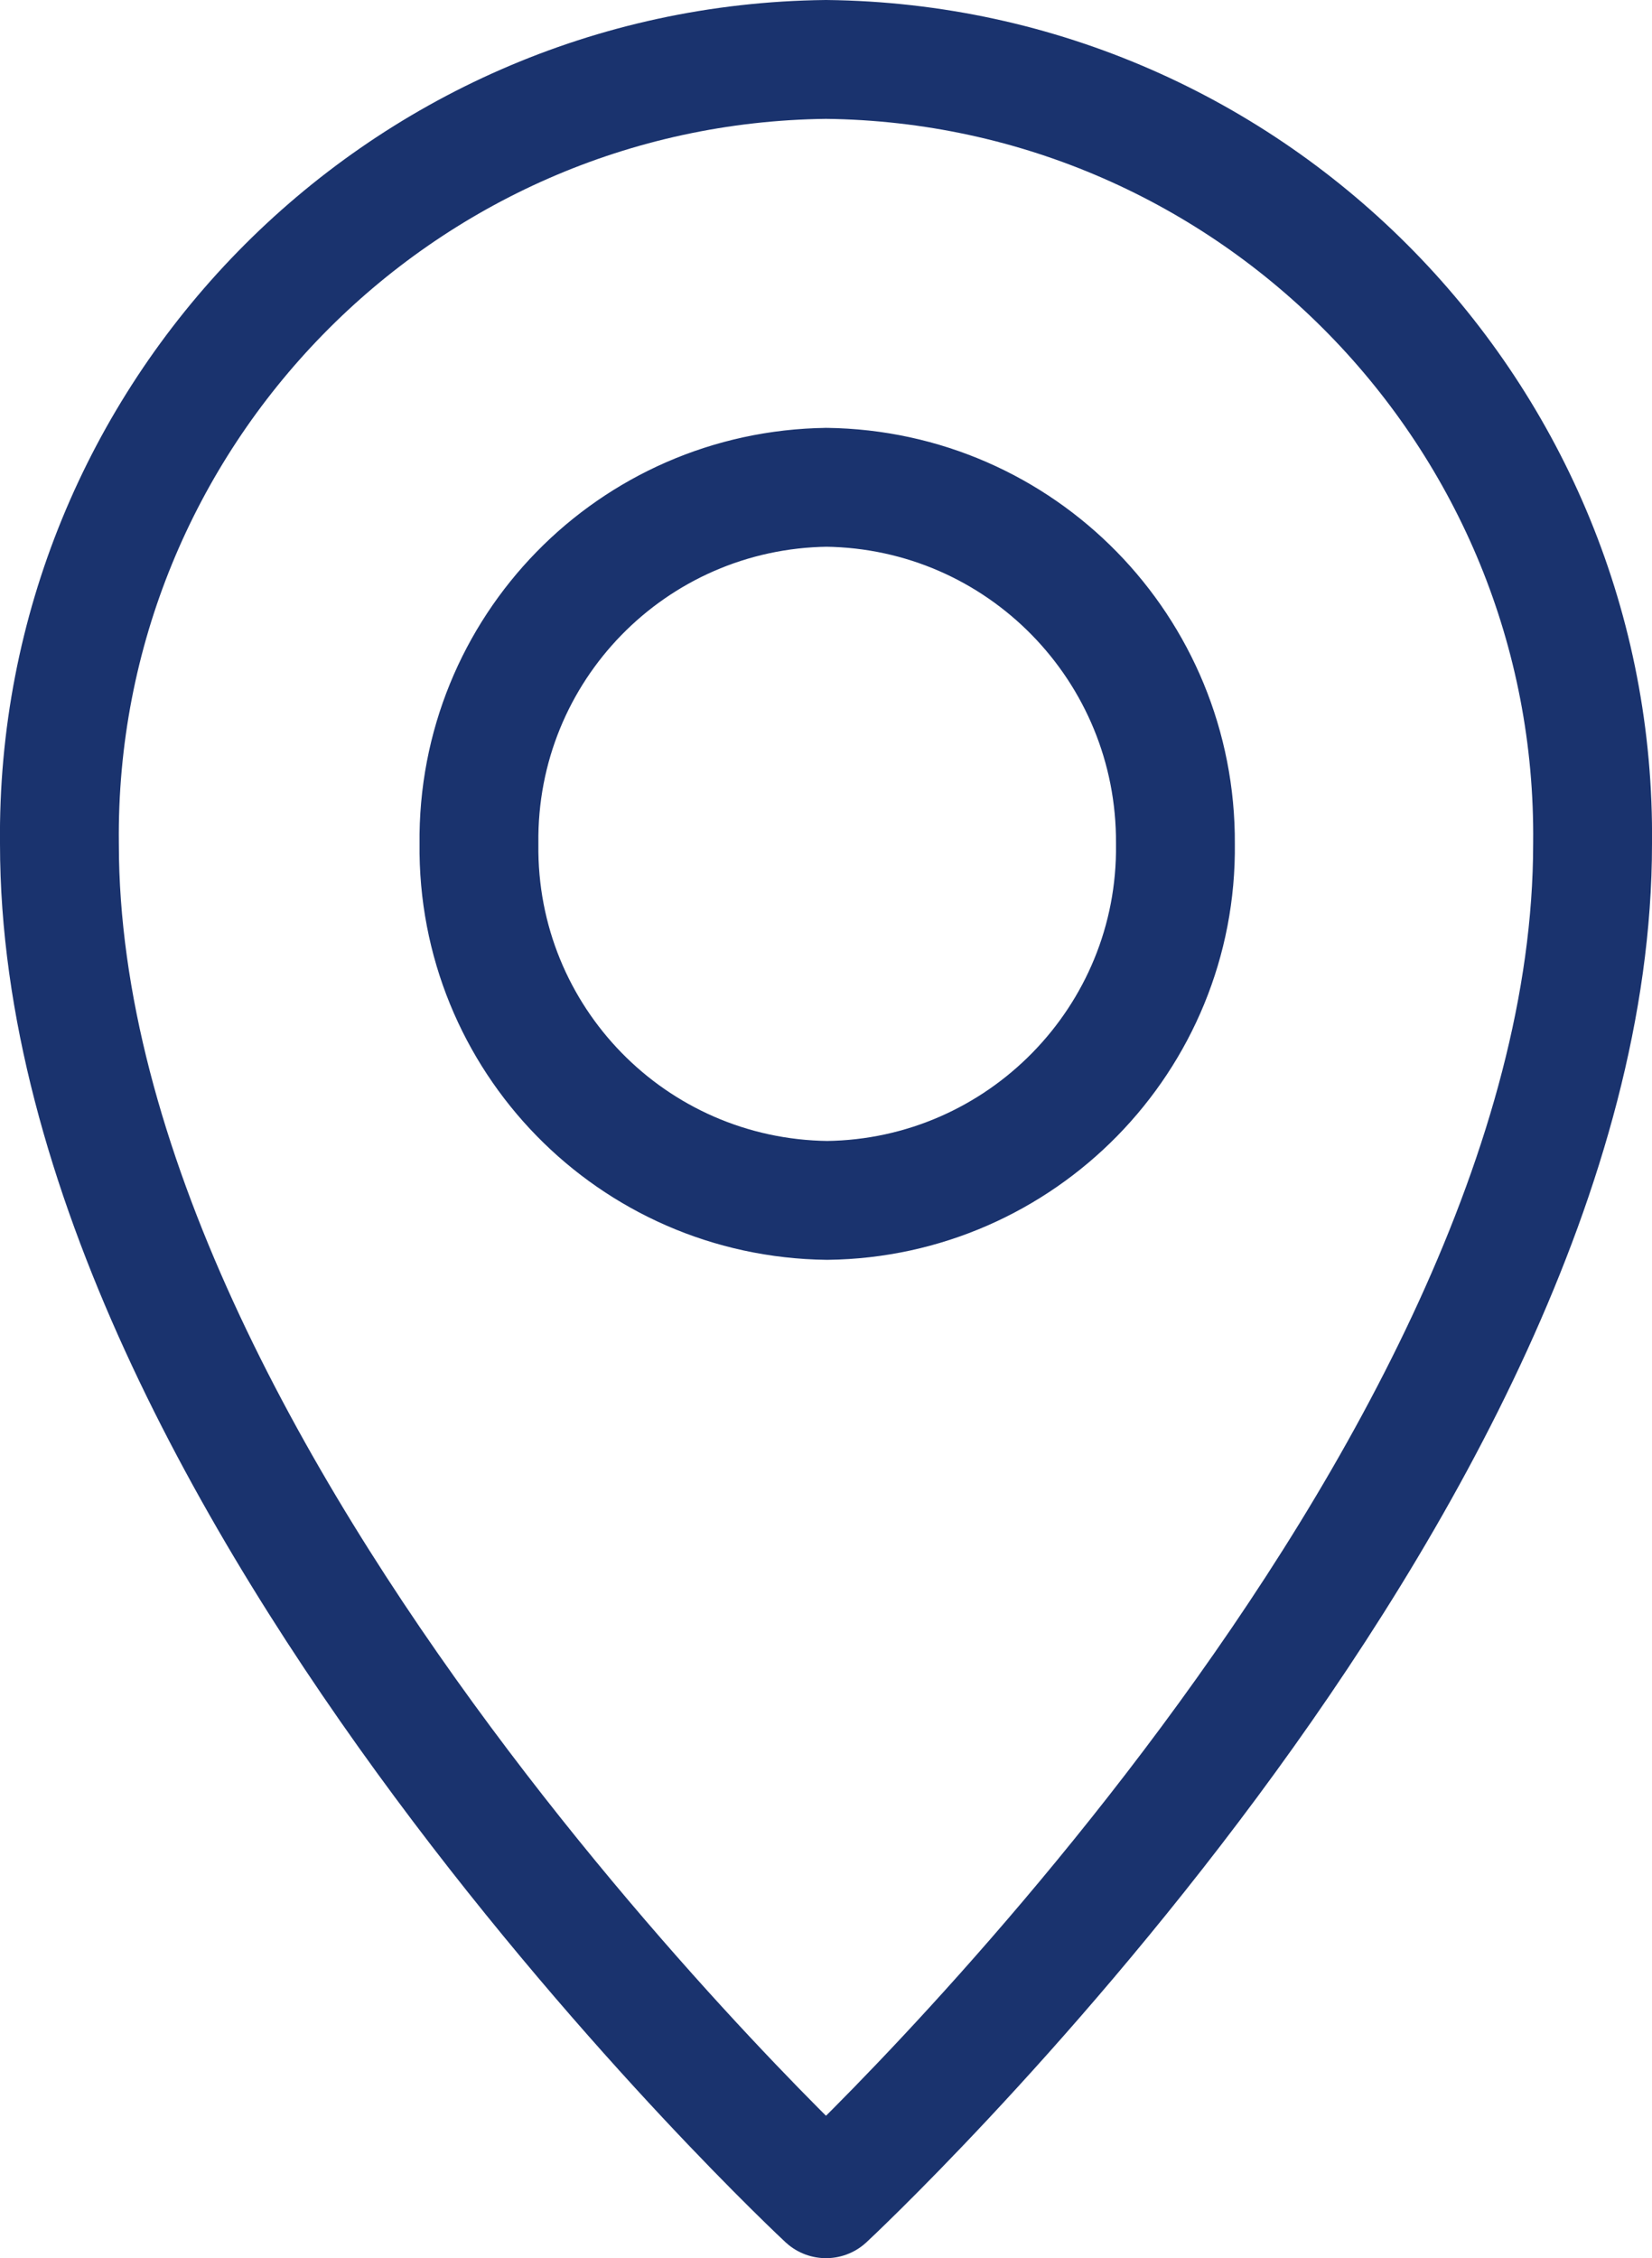 <?xml version="1.0" encoding="UTF-8"?><svg id="b" xmlns="http://www.w3.org/2000/svg" viewBox="0 0 13.9 19"><g id="c"><path id="d" d="m13.4,7.1c0,5.4-6.45,11.4-6.45,11.4,0,0-6.45-6-6.45-11.4C.46,3.5,3.35.54,6.95.5h0c3.6.04,6.49,3,6.45,6.6,0,0,0,0,0,0Zm-6.45-3c1.64.02,2.95,1.36,2.94,3,.02,1.64-1.3,2.98-2.93,3-1.64-.02-2.95-1.36-2.93-3,0,0,0,0,0,0-.02-1.64,1.29-2.98,2.93-3h0Z" style="fill:none; stroke:#1a336e; stroke-linecap:round; stroke-linejoin:round;"/></g></svg>